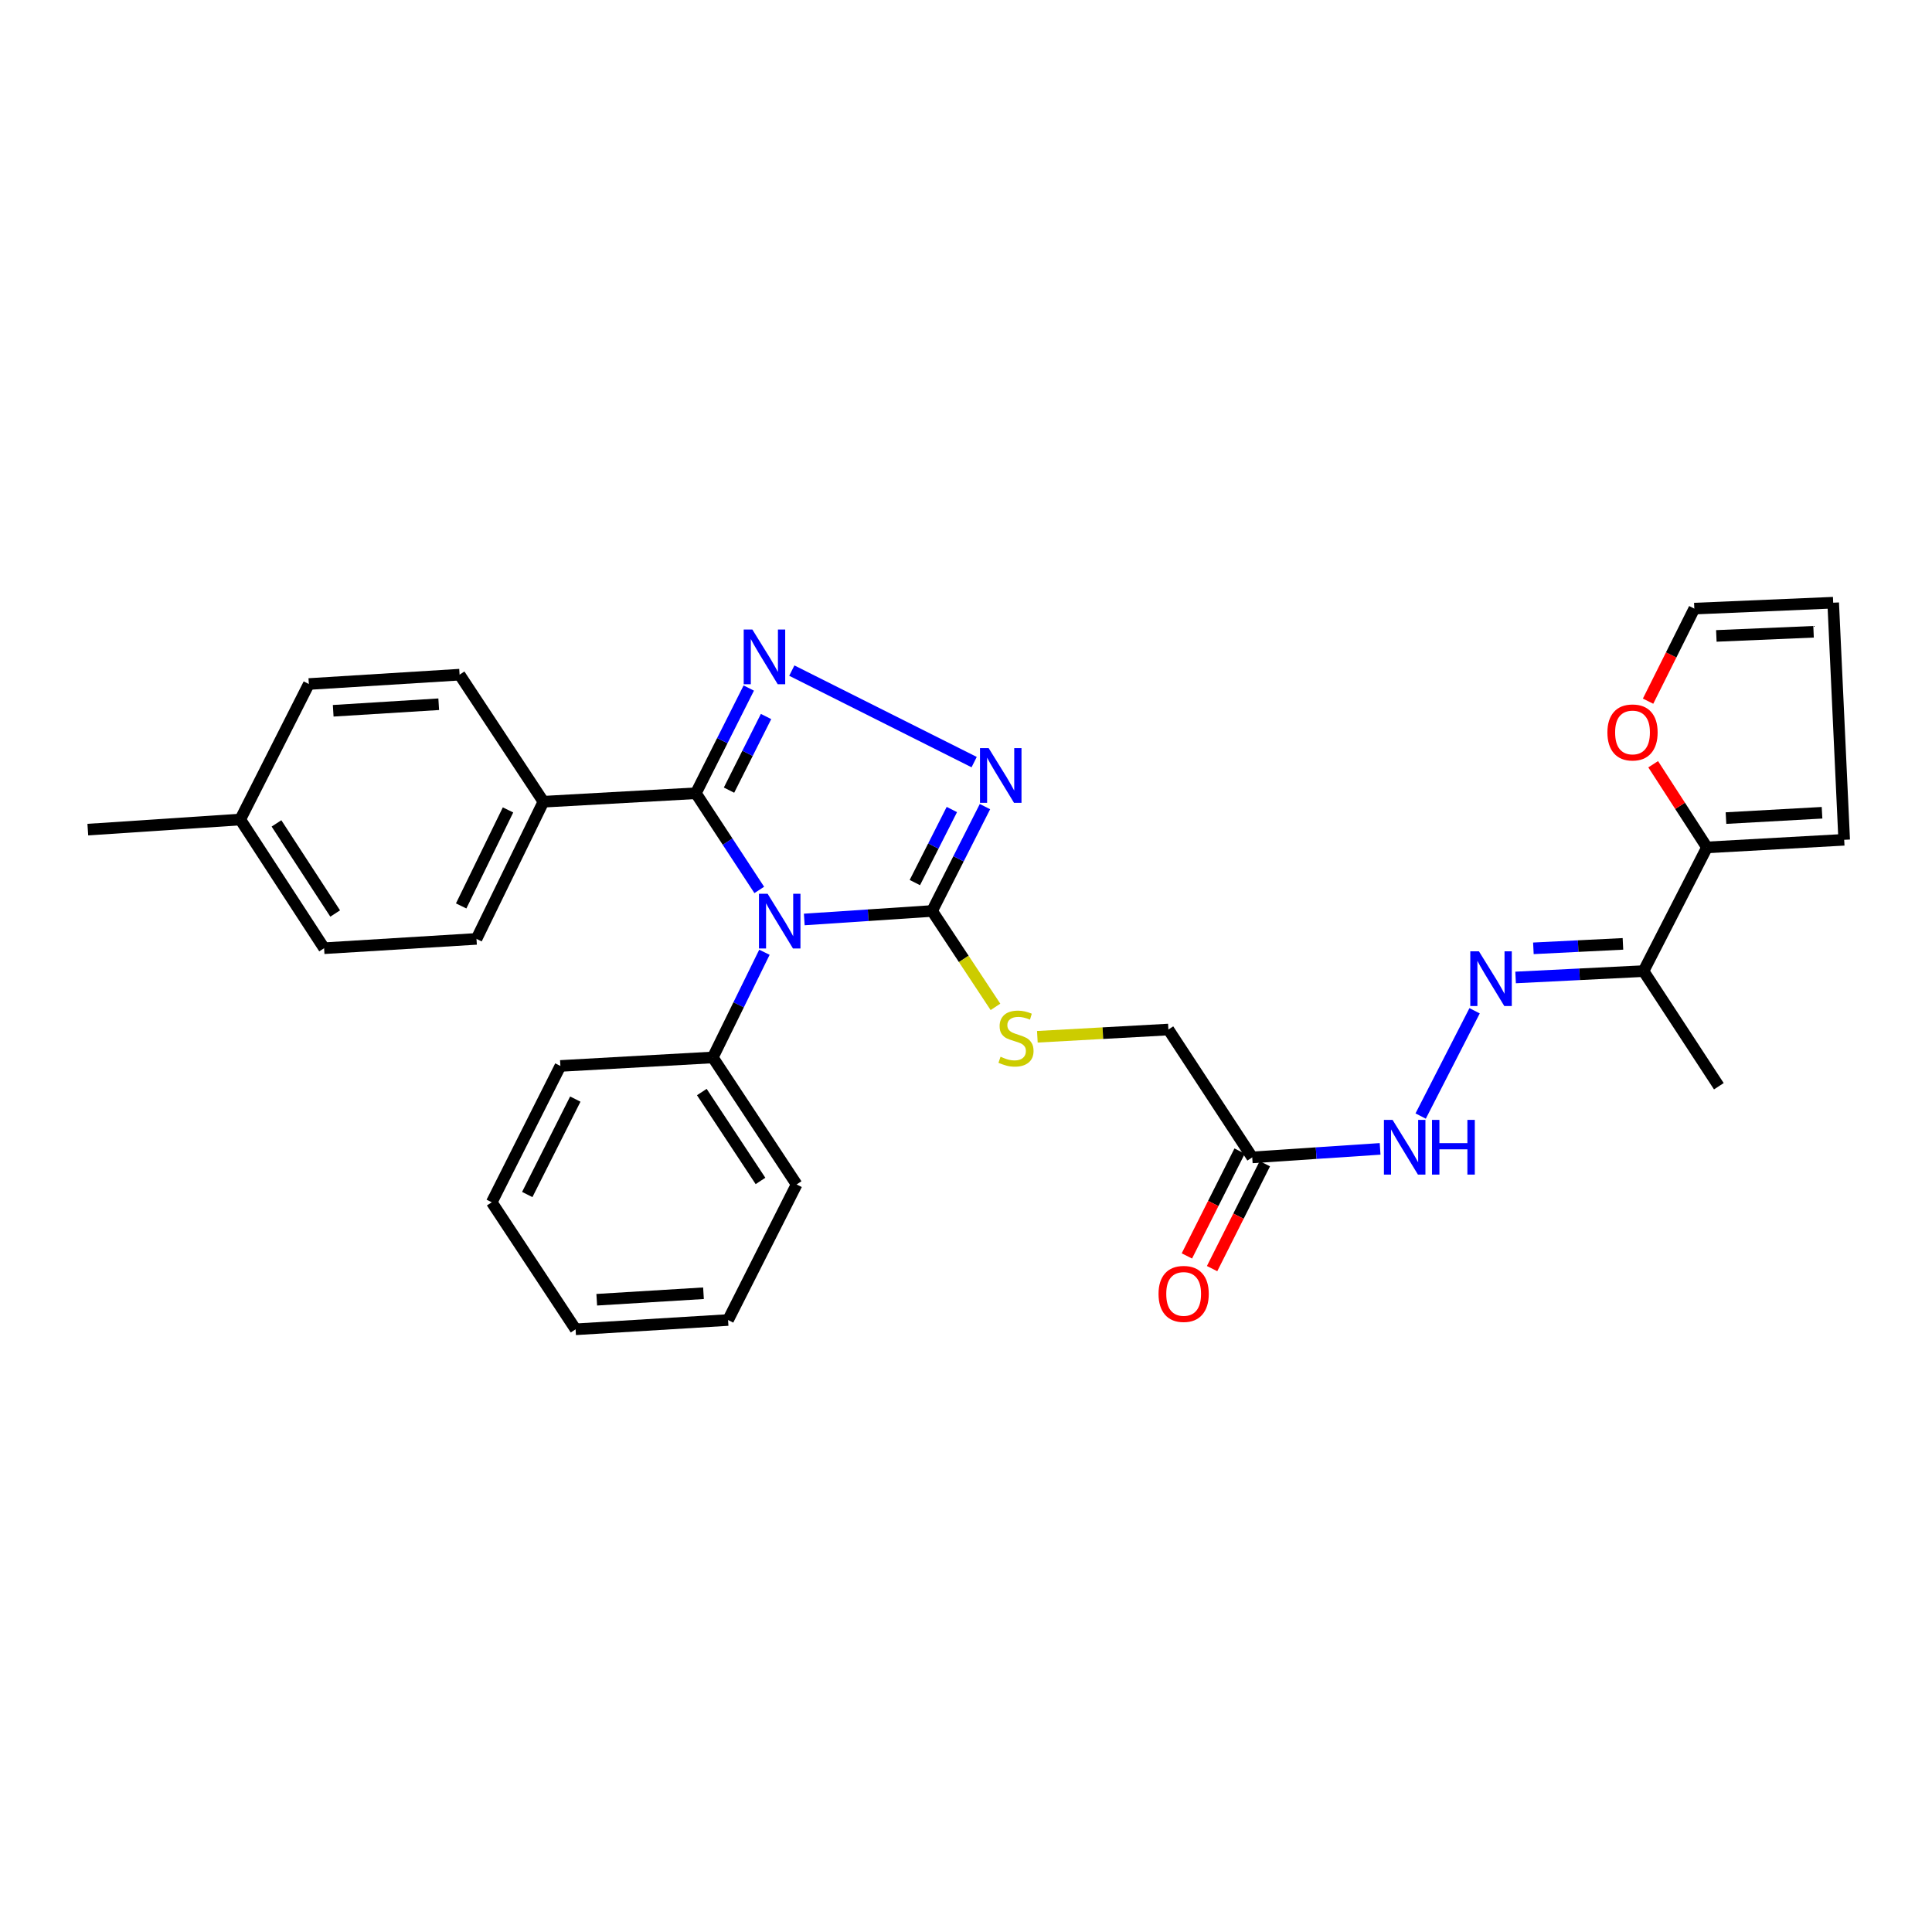 <?xml version='1.0' encoding='iso-8859-1'?>
<svg version='1.1' baseProfile='full'
              xmlns='http://www.w3.org/2000/svg'
                      xmlns:rdkit='http://www.rdkit.org/xml'
                      xmlns:xlink='http://www.w3.org/1999/xlink'
                  xml:space='preserve'
width='1000px' height='1000px' viewBox='0 0 1000 1000'>
<!-- END OF HEADER -->
<rect style='opacity:1.0;fill:#FFFFFF;stroke:none' width='1000' height='1000' x='0' y='0'> </rect>
<path class='bond-0' d='M 392.994,460.626 L 376.587,435.603' style='fill:none;fill-rule:evenodd;stroke:#0000FF;stroke-width:6px;stroke-linecap:butt;stroke-linejoin:miter;stroke-opacity:1' />
<path class='bond-0' d='M 376.587,435.603 L 360.18,410.579' style='fill:none;fill-rule:evenodd;stroke:#000000;stroke-width:6px;stroke-linecap:butt;stroke-linejoin:miter;stroke-opacity:1' />
<path class='bond-2' d='M 416.292,475.919 L 449.373,473.72' style='fill:none;fill-rule:evenodd;stroke:#0000FF;stroke-width:6px;stroke-linecap:butt;stroke-linejoin:miter;stroke-opacity:1' />
<path class='bond-2' d='M 449.373,473.72 L 482.453,471.521' style='fill:none;fill-rule:evenodd;stroke:#000000;stroke-width:6px;stroke-linecap:butt;stroke-linejoin:miter;stroke-opacity:1' />
<path class='bond-11' d='M 395.662,492.889 L 382.304,520.111' style='fill:none;fill-rule:evenodd;stroke:#0000FF;stroke-width:6px;stroke-linecap:butt;stroke-linejoin:miter;stroke-opacity:1' />
<path class='bond-11' d='M 382.304,520.111 L 368.945,547.332' style='fill:none;fill-rule:evenodd;stroke:#000000;stroke-width:6px;stroke-linecap:butt;stroke-linejoin:miter;stroke-opacity:1' />
<path class='bond-1' d='M 360.18,410.579 L 373.872,383.355' style='fill:none;fill-rule:evenodd;stroke:#000000;stroke-width:6px;stroke-linecap:butt;stroke-linejoin:miter;stroke-opacity:1' />
<path class='bond-1' d='M 373.872,383.355 L 387.564,356.131' style='fill:none;fill-rule:evenodd;stroke:#0000FF;stroke-width:6px;stroke-linecap:butt;stroke-linejoin:miter;stroke-opacity:1' />
<path class='bond-1' d='M 377.338,408.976 L 386.923,389.919' style='fill:none;fill-rule:evenodd;stroke:#000000;stroke-width:6px;stroke-linecap:butt;stroke-linejoin:miter;stroke-opacity:1' />
<path class='bond-1' d='M 386.923,389.919 L 396.507,370.862' style='fill:none;fill-rule:evenodd;stroke:#0000FF;stroke-width:6px;stroke-linecap:butt;stroke-linejoin:miter;stroke-opacity:1' />
<path class='bond-9' d='M 360.18,410.579 L 281.277,414.97' style='fill:none;fill-rule:evenodd;stroke:#000000;stroke-width:6px;stroke-linecap:butt;stroke-linejoin:miter;stroke-opacity:1' />
<path class='bond-30' d='M 409.84,347.103 L 504.22,394.468' style='fill:none;fill-rule:evenodd;stroke:#0000FF;stroke-width:6px;stroke-linecap:butt;stroke-linejoin:miter;stroke-opacity:1' />
<path class='bond-3' d='M 482.453,471.521 L 496.135,444.512' style='fill:none;fill-rule:evenodd;stroke:#000000;stroke-width:6px;stroke-linecap:butt;stroke-linejoin:miter;stroke-opacity:1' />
<path class='bond-3' d='M 496.135,444.512 L 509.816,417.502' style='fill:none;fill-rule:evenodd;stroke:#0000FF;stroke-width:6px;stroke-linecap:butt;stroke-linejoin:miter;stroke-opacity:1' />
<path class='bond-3' d='M 473.526,456.817 L 483.103,437.91' style='fill:none;fill-rule:evenodd;stroke:#000000;stroke-width:6px;stroke-linecap:butt;stroke-linejoin:miter;stroke-opacity:1' />
<path class='bond-3' d='M 483.103,437.91 L 492.68,419.003' style='fill:none;fill-rule:evenodd;stroke:#0000FF;stroke-width:6px;stroke-linecap:butt;stroke-linejoin:miter;stroke-opacity:1' />
<path class='bond-8' d='M 482.453,471.521 L 498.852,496.338' style='fill:none;fill-rule:evenodd;stroke:#000000;stroke-width:6px;stroke-linecap:butt;stroke-linejoin:miter;stroke-opacity:1' />
<path class='bond-8' d='M 498.852,496.338 L 515.25,521.154' style='fill:none;fill-rule:evenodd;stroke:#CCCC00;stroke-width:6px;stroke-linecap:butt;stroke-linejoin:miter;stroke-opacity:1' />
<path class='bond-4' d='M 763.249,523.177 L 735.329,577.667' style='fill:none;fill-rule:evenodd;stroke:#0000FF;stroke-width:6px;stroke-linecap:butt;stroke-linejoin:miter;stroke-opacity:1' />
<path class='bond-6' d='M 784.475,505.934 L 817.581,504.29' style='fill:none;fill-rule:evenodd;stroke:#0000FF;stroke-width:6px;stroke-linecap:butt;stroke-linejoin:miter;stroke-opacity:1' />
<path class='bond-6' d='M 817.581,504.29 L 850.687,502.646' style='fill:none;fill-rule:evenodd;stroke:#000000;stroke-width:6px;stroke-linecap:butt;stroke-linejoin:miter;stroke-opacity:1' />
<path class='bond-6' d='M 793.682,490.85 L 816.856,489.699' style='fill:none;fill-rule:evenodd;stroke:#0000FF;stroke-width:6px;stroke-linecap:butt;stroke-linejoin:miter;stroke-opacity:1' />
<path class='bond-6' d='M 816.856,489.699 L 840.03,488.548' style='fill:none;fill-rule:evenodd;stroke:#000000;stroke-width:6px;stroke-linecap:butt;stroke-linejoin:miter;stroke-opacity:1' />
<path class='bond-5' d='M 883.523,438.62 L 850.687,502.646' style='fill:none;fill-rule:evenodd;stroke:#000000;stroke-width:6px;stroke-linecap:butt;stroke-linejoin:miter;stroke-opacity:1' />
<path class='bond-12' d='M 883.523,438.62 L 869.603,417.093' style='fill:none;fill-rule:evenodd;stroke:#000000;stroke-width:6px;stroke-linecap:butt;stroke-linejoin:miter;stroke-opacity:1' />
<path class='bond-12' d='M 869.603,417.093 L 855.682,395.567' style='fill:none;fill-rule:evenodd;stroke:#FF0000;stroke-width:6px;stroke-linecap:butt;stroke-linejoin:miter;stroke-opacity:1' />
<path class='bond-13' d='M 883.523,438.62 L 954.545,434.675' style='fill:none;fill-rule:evenodd;stroke:#000000;stroke-width:6px;stroke-linecap:butt;stroke-linejoin:miter;stroke-opacity:1' />
<path class='bond-13' d='M 893.367,423.442 L 943.082,420.681' style='fill:none;fill-rule:evenodd;stroke:#000000;stroke-width:6px;stroke-linecap:butt;stroke-linejoin:miter;stroke-opacity:1' />
<path class='bond-23' d='M 850.687,502.646 L 889.675,562.232' style='fill:none;fill-rule:evenodd;stroke:#000000;stroke-width:6px;stroke-linecap:butt;stroke-linejoin:miter;stroke-opacity:1' />
<path class='bond-7' d='M 648.155,599.062 L 604.76,532.885' style='fill:none;fill-rule:evenodd;stroke:#000000;stroke-width:6px;stroke-linecap:butt;stroke-linejoin:miter;stroke-opacity:1' />
<path class='bond-10' d='M 648.155,599.062 L 681.248,596.86' style='fill:none;fill-rule:evenodd;stroke:#000000;stroke-width:6px;stroke-linecap:butt;stroke-linejoin:miter;stroke-opacity:1' />
<path class='bond-10' d='M 681.248,596.86 L 714.341,594.658' style='fill:none;fill-rule:evenodd;stroke:#0000FF;stroke-width:6px;stroke-linecap:butt;stroke-linejoin:miter;stroke-opacity:1' />
<path class='bond-14' d='M 641.63,595.78 L 627.978,622.925' style='fill:none;fill-rule:evenodd;stroke:#000000;stroke-width:6px;stroke-linecap:butt;stroke-linejoin:miter;stroke-opacity:1' />
<path class='bond-14' d='M 627.978,622.925 L 614.326,650.069' style='fill:none;fill-rule:evenodd;stroke:#FF0000;stroke-width:6px;stroke-linecap:butt;stroke-linejoin:miter;stroke-opacity:1' />
<path class='bond-14' d='M 654.681,602.344 L 641.029,629.488' style='fill:none;fill-rule:evenodd;stroke:#000000;stroke-width:6px;stroke-linecap:butt;stroke-linejoin:miter;stroke-opacity:1' />
<path class='bond-14' d='M 641.029,629.488 L 627.377,656.633' style='fill:none;fill-rule:evenodd;stroke:#FF0000;stroke-width:6px;stroke-linecap:butt;stroke-linejoin:miter;stroke-opacity:1' />
<path class='bond-17' d='M 536.936,536.633 L 570.848,534.759' style='fill:none;fill-rule:evenodd;stroke:#CCCC00;stroke-width:6px;stroke-linecap:butt;stroke-linejoin:miter;stroke-opacity:1' />
<path class='bond-17' d='M 570.848,534.759 L 604.76,532.885' style='fill:none;fill-rule:evenodd;stroke:#000000;stroke-width:6px;stroke-linecap:butt;stroke-linejoin:miter;stroke-opacity:1' />
<path class='bond-18' d='M 281.277,414.97 L 246.631,485.968' style='fill:none;fill-rule:evenodd;stroke:#000000;stroke-width:6px;stroke-linecap:butt;stroke-linejoin:miter;stroke-opacity:1' />
<path class='bond-18' d='M 262.952,419.213 L 238.699,468.911' style='fill:none;fill-rule:evenodd;stroke:#000000;stroke-width:6px;stroke-linecap:butt;stroke-linejoin:miter;stroke-opacity:1' />
<path class='bond-19' d='M 281.277,414.97 L 237.882,349.207' style='fill:none;fill-rule:evenodd;stroke:#000000;stroke-width:6px;stroke-linecap:butt;stroke-linejoin:miter;stroke-opacity:1' />
<path class='bond-24' d='M 368.945,547.332 L 412.332,613.07' style='fill:none;fill-rule:evenodd;stroke:#000000;stroke-width:6px;stroke-linecap:butt;stroke-linejoin:miter;stroke-opacity:1' />
<path class='bond-24' d='M 363.261,565.24 L 393.632,611.257' style='fill:none;fill-rule:evenodd;stroke:#000000;stroke-width:6px;stroke-linecap:butt;stroke-linejoin:miter;stroke-opacity:1' />
<path class='bond-25' d='M 368.945,547.332 L 290.059,551.731' style='fill:none;fill-rule:evenodd;stroke:#000000;stroke-width:6px;stroke-linecap:butt;stroke-linejoin:miter;stroke-opacity:1' />
<path class='bond-15' d='M 853.038,362.924 L 865.006,338.969' style='fill:none;fill-rule:evenodd;stroke:#FF0000;stroke-width:6px;stroke-linecap:butt;stroke-linejoin:miter;stroke-opacity:1' />
<path class='bond-15' d='M 865.006,338.969 L 876.974,315.015' style='fill:none;fill-rule:evenodd;stroke:#000000;stroke-width:6px;stroke-linecap:butt;stroke-linejoin:miter;stroke-opacity:1' />
<path class='bond-16' d='M 954.545,434.675 L 948.856,311.955' style='fill:none;fill-rule:evenodd;stroke:#000000;stroke-width:6px;stroke-linecap:butt;stroke-linejoin:miter;stroke-opacity:1' />
<path class='bond-33' d='M 876.974,315.015 L 948.856,311.955' style='fill:none;fill-rule:evenodd;stroke:#000000;stroke-width:6px;stroke-linecap:butt;stroke-linejoin:miter;stroke-opacity:1' />
<path class='bond-33' d='M 888.378,329.151 L 938.695,327.01' style='fill:none;fill-rule:evenodd;stroke:#000000;stroke-width:6px;stroke-linecap:butt;stroke-linejoin:miter;stroke-opacity:1' />
<path class='bond-21' d='M 246.631,485.968 L 167.753,490.797' style='fill:none;fill-rule:evenodd;stroke:#000000;stroke-width:6px;stroke-linecap:butt;stroke-linejoin:miter;stroke-opacity:1' />
<path class='bond-20' d='M 237.882,349.207 L 159.856,354.044' style='fill:none;fill-rule:evenodd;stroke:#000000;stroke-width:6px;stroke-linecap:butt;stroke-linejoin:miter;stroke-opacity:1' />
<path class='bond-20' d='M 227.082,364.513 L 172.464,367.899' style='fill:none;fill-rule:evenodd;stroke:#000000;stroke-width:6px;stroke-linecap:butt;stroke-linejoin:miter;stroke-opacity:1' />
<path class='bond-22' d='M 159.856,354.044 L 124.357,424.173' style='fill:none;fill-rule:evenodd;stroke:#000000;stroke-width:6px;stroke-linecap:butt;stroke-linejoin:miter;stroke-opacity:1' />
<path class='bond-32' d='M 167.753,490.797 L 124.357,424.173' style='fill:none;fill-rule:evenodd;stroke:#000000;stroke-width:6px;stroke-linecap:butt;stroke-linejoin:miter;stroke-opacity:1' />
<path class='bond-32' d='M 173.484,472.83 L 143.107,426.194' style='fill:none;fill-rule:evenodd;stroke:#000000;stroke-width:6px;stroke-linecap:butt;stroke-linejoin:miter;stroke-opacity:1' />
<path class='bond-26' d='M 124.357,424.173 L 45.455,429.416' style='fill:none;fill-rule:evenodd;stroke:#000000;stroke-width:6px;stroke-linecap:butt;stroke-linejoin:miter;stroke-opacity:1' />
<path class='bond-28' d='M 412.332,613.07 L 376.85,683.24' style='fill:none;fill-rule:evenodd;stroke:#000000;stroke-width:6px;stroke-linecap:butt;stroke-linejoin:miter;stroke-opacity:1' />
<path class='bond-27' d='M 290.059,551.731 L 254.527,622.298' style='fill:none;fill-rule:evenodd;stroke:#000000;stroke-width:6px;stroke-linecap:butt;stroke-linejoin:miter;stroke-opacity:1' />
<path class='bond-27' d='M 297.777,568.885 L 272.905,618.283' style='fill:none;fill-rule:evenodd;stroke:#000000;stroke-width:6px;stroke-linecap:butt;stroke-linejoin:miter;stroke-opacity:1' />
<path class='bond-29' d='M 254.527,622.298 L 297.923,688.045' style='fill:none;fill-rule:evenodd;stroke:#000000;stroke-width:6px;stroke-linecap:butt;stroke-linejoin:miter;stroke-opacity:1' />
<path class='bond-31' d='M 376.85,683.24 L 297.923,688.045' style='fill:none;fill-rule:evenodd;stroke:#000000;stroke-width:6px;stroke-linecap:butt;stroke-linejoin:miter;stroke-opacity:1' />
<path class='bond-31' d='M 364.123,669.379 L 308.874,672.742' style='fill:none;fill-rule:evenodd;stroke:#000000;stroke-width:6px;stroke-linecap:butt;stroke-linejoin:miter;stroke-opacity:1' />
<path  class='atom-0' d='M 397.315 462.604
L 406.595 477.604
Q 407.515 479.084, 408.995 481.764
Q 410.475 484.444, 410.555 484.604
L 410.555 462.604
L 414.315 462.604
L 414.315 490.924
L 410.435 490.924
L 400.475 474.524
Q 399.315 472.604, 398.075 470.404
Q 396.875 468.204, 396.515 467.524
L 396.515 490.924
L 392.835 490.924
L 392.835 462.604
L 397.315 462.604
' fill='#0000FF'/>
<path  class='atom-2' d='M 389.419 325.836
L 398.699 340.836
Q 399.619 342.316, 401.099 344.996
Q 402.579 347.676, 402.659 347.836
L 402.659 325.836
L 406.419 325.836
L 406.419 354.156
L 402.539 354.156
L 392.579 337.756
Q 391.419 335.836, 390.179 333.636
Q 388.979 331.436, 388.619 330.756
L 388.619 354.156
L 384.939 354.156
L 384.939 325.836
L 389.419 325.836
' fill='#0000FF'/>
<path  class='atom-4' d='M 511.725 387.216
L 521.005 402.216
Q 521.925 403.696, 523.405 406.376
Q 524.885 409.056, 524.965 409.216
L 524.965 387.216
L 528.725 387.216
L 528.725 415.536
L 524.845 415.536
L 514.885 399.136
Q 513.725 397.216, 512.485 395.016
Q 511.285 392.816, 510.925 392.136
L 510.925 415.536
L 507.245 415.536
L 507.245 387.216
L 511.725 387.216
' fill='#0000FF'/>
<path  class='atom-5' d='M 765.5 492.406
L 774.78 507.406
Q 775.7 508.886, 777.18 511.566
Q 778.66 514.246, 778.74 514.406
L 778.74 492.406
L 782.5 492.406
L 782.5 520.726
L 778.62 520.726
L 768.66 504.326
Q 767.5 502.406, 766.26 500.206
Q 765.06 498.006, 764.7 497.326
L 764.7 520.726
L 761.02 520.726
L 761.02 492.406
L 765.5 492.406
' fill='#0000FF'/>
<path  class='atom-9' d='M 517.882 546.964
Q 518.202 547.084, 519.522 547.644
Q 520.842 548.204, 522.282 548.564
Q 523.762 548.884, 525.202 548.884
Q 527.882 548.884, 529.442 547.604
Q 531.002 546.284, 531.002 544.004
Q 531.002 542.444, 530.202 541.484
Q 529.442 540.524, 528.242 540.004
Q 527.042 539.484, 525.042 538.884
Q 522.522 538.124, 521.002 537.404
Q 519.522 536.684, 518.442 535.164
Q 517.402 533.644, 517.402 531.084
Q 517.402 527.524, 519.802 525.324
Q 522.242 523.124, 527.042 523.124
Q 530.322 523.124, 534.042 524.684
L 533.122 527.764
Q 529.722 526.364, 527.162 526.364
Q 524.402 526.364, 522.882 527.524
Q 521.362 528.644, 521.402 530.604
Q 521.402 532.124, 522.162 533.044
Q 522.962 533.964, 524.082 534.484
Q 525.242 535.004, 527.162 535.604
Q 529.722 536.404, 531.242 537.204
Q 532.762 538.004, 533.842 539.644
Q 534.962 541.244, 534.962 544.004
Q 534.962 547.924, 532.322 550.044
Q 529.722 552.124, 525.362 552.124
Q 522.842 552.124, 520.922 551.564
Q 519.042 551.044, 516.802 550.124
L 517.882 546.964
' fill='#CCCC00'/>
<path  class='atom-11' d='M 720.798 579.651
L 730.078 594.651
Q 730.998 596.131, 732.478 598.811
Q 733.958 601.491, 734.038 601.651
L 734.038 579.651
L 737.798 579.651
L 737.798 607.971
L 733.918 607.971
L 723.958 591.571
Q 722.798 589.651, 721.558 587.451
Q 720.358 585.251, 719.998 584.571
L 719.998 607.971
L 716.318 607.971
L 716.318 579.651
L 720.798 579.651
' fill='#0000FF'/>
<path  class='atom-11' d='M 741.198 579.651
L 745.038 579.651
L 745.038 591.691
L 759.518 591.691
L 759.518 579.651
L 763.358 579.651
L 763.358 607.971
L 759.518 607.971
L 759.518 594.891
L 745.038 594.891
L 745.038 607.971
L 741.198 607.971
L 741.198 579.651
' fill='#0000FF'/>
<path  class='atom-13' d='M 831.989 379.113
Q 831.989 372.313, 835.349 368.513
Q 838.709 364.713, 844.989 364.713
Q 851.269 364.713, 854.629 368.513
Q 857.989 372.313, 857.989 379.113
Q 857.989 385.993, 854.589 389.913
Q 851.189 393.793, 844.989 393.793
Q 838.749 393.793, 835.349 389.913
Q 831.989 386.033, 831.989 379.113
M 844.989 390.593
Q 849.309 390.593, 851.629 387.713
Q 853.989 384.793, 853.989 379.113
Q 853.989 373.553, 851.629 370.753
Q 849.309 367.913, 844.989 367.913
Q 840.669 367.913, 838.309 370.713
Q 835.989 373.513, 835.989 379.113
Q 835.989 384.833, 838.309 387.713
Q 840.669 390.593, 844.989 390.593
' fill='#FF0000'/>
<path  class='atom-15' d='M 599.656 669.726
Q 599.656 662.926, 603.016 659.126
Q 606.376 655.326, 612.656 655.326
Q 618.936 655.326, 622.296 659.126
Q 625.656 662.926, 625.656 669.726
Q 625.656 676.606, 622.256 680.526
Q 618.856 684.406, 612.656 684.406
Q 606.416 684.406, 603.016 680.526
Q 599.656 676.646, 599.656 669.726
M 612.656 681.206
Q 616.976 681.206, 619.296 678.326
Q 621.656 675.406, 621.656 669.726
Q 621.656 664.166, 619.296 661.366
Q 616.976 658.526, 612.656 658.526
Q 608.336 658.526, 605.976 661.326
Q 603.656 664.126, 603.656 669.726
Q 603.656 675.446, 605.976 678.326
Q 608.336 681.206, 612.656 681.206
' fill='#FF0000'/>
</svg>
